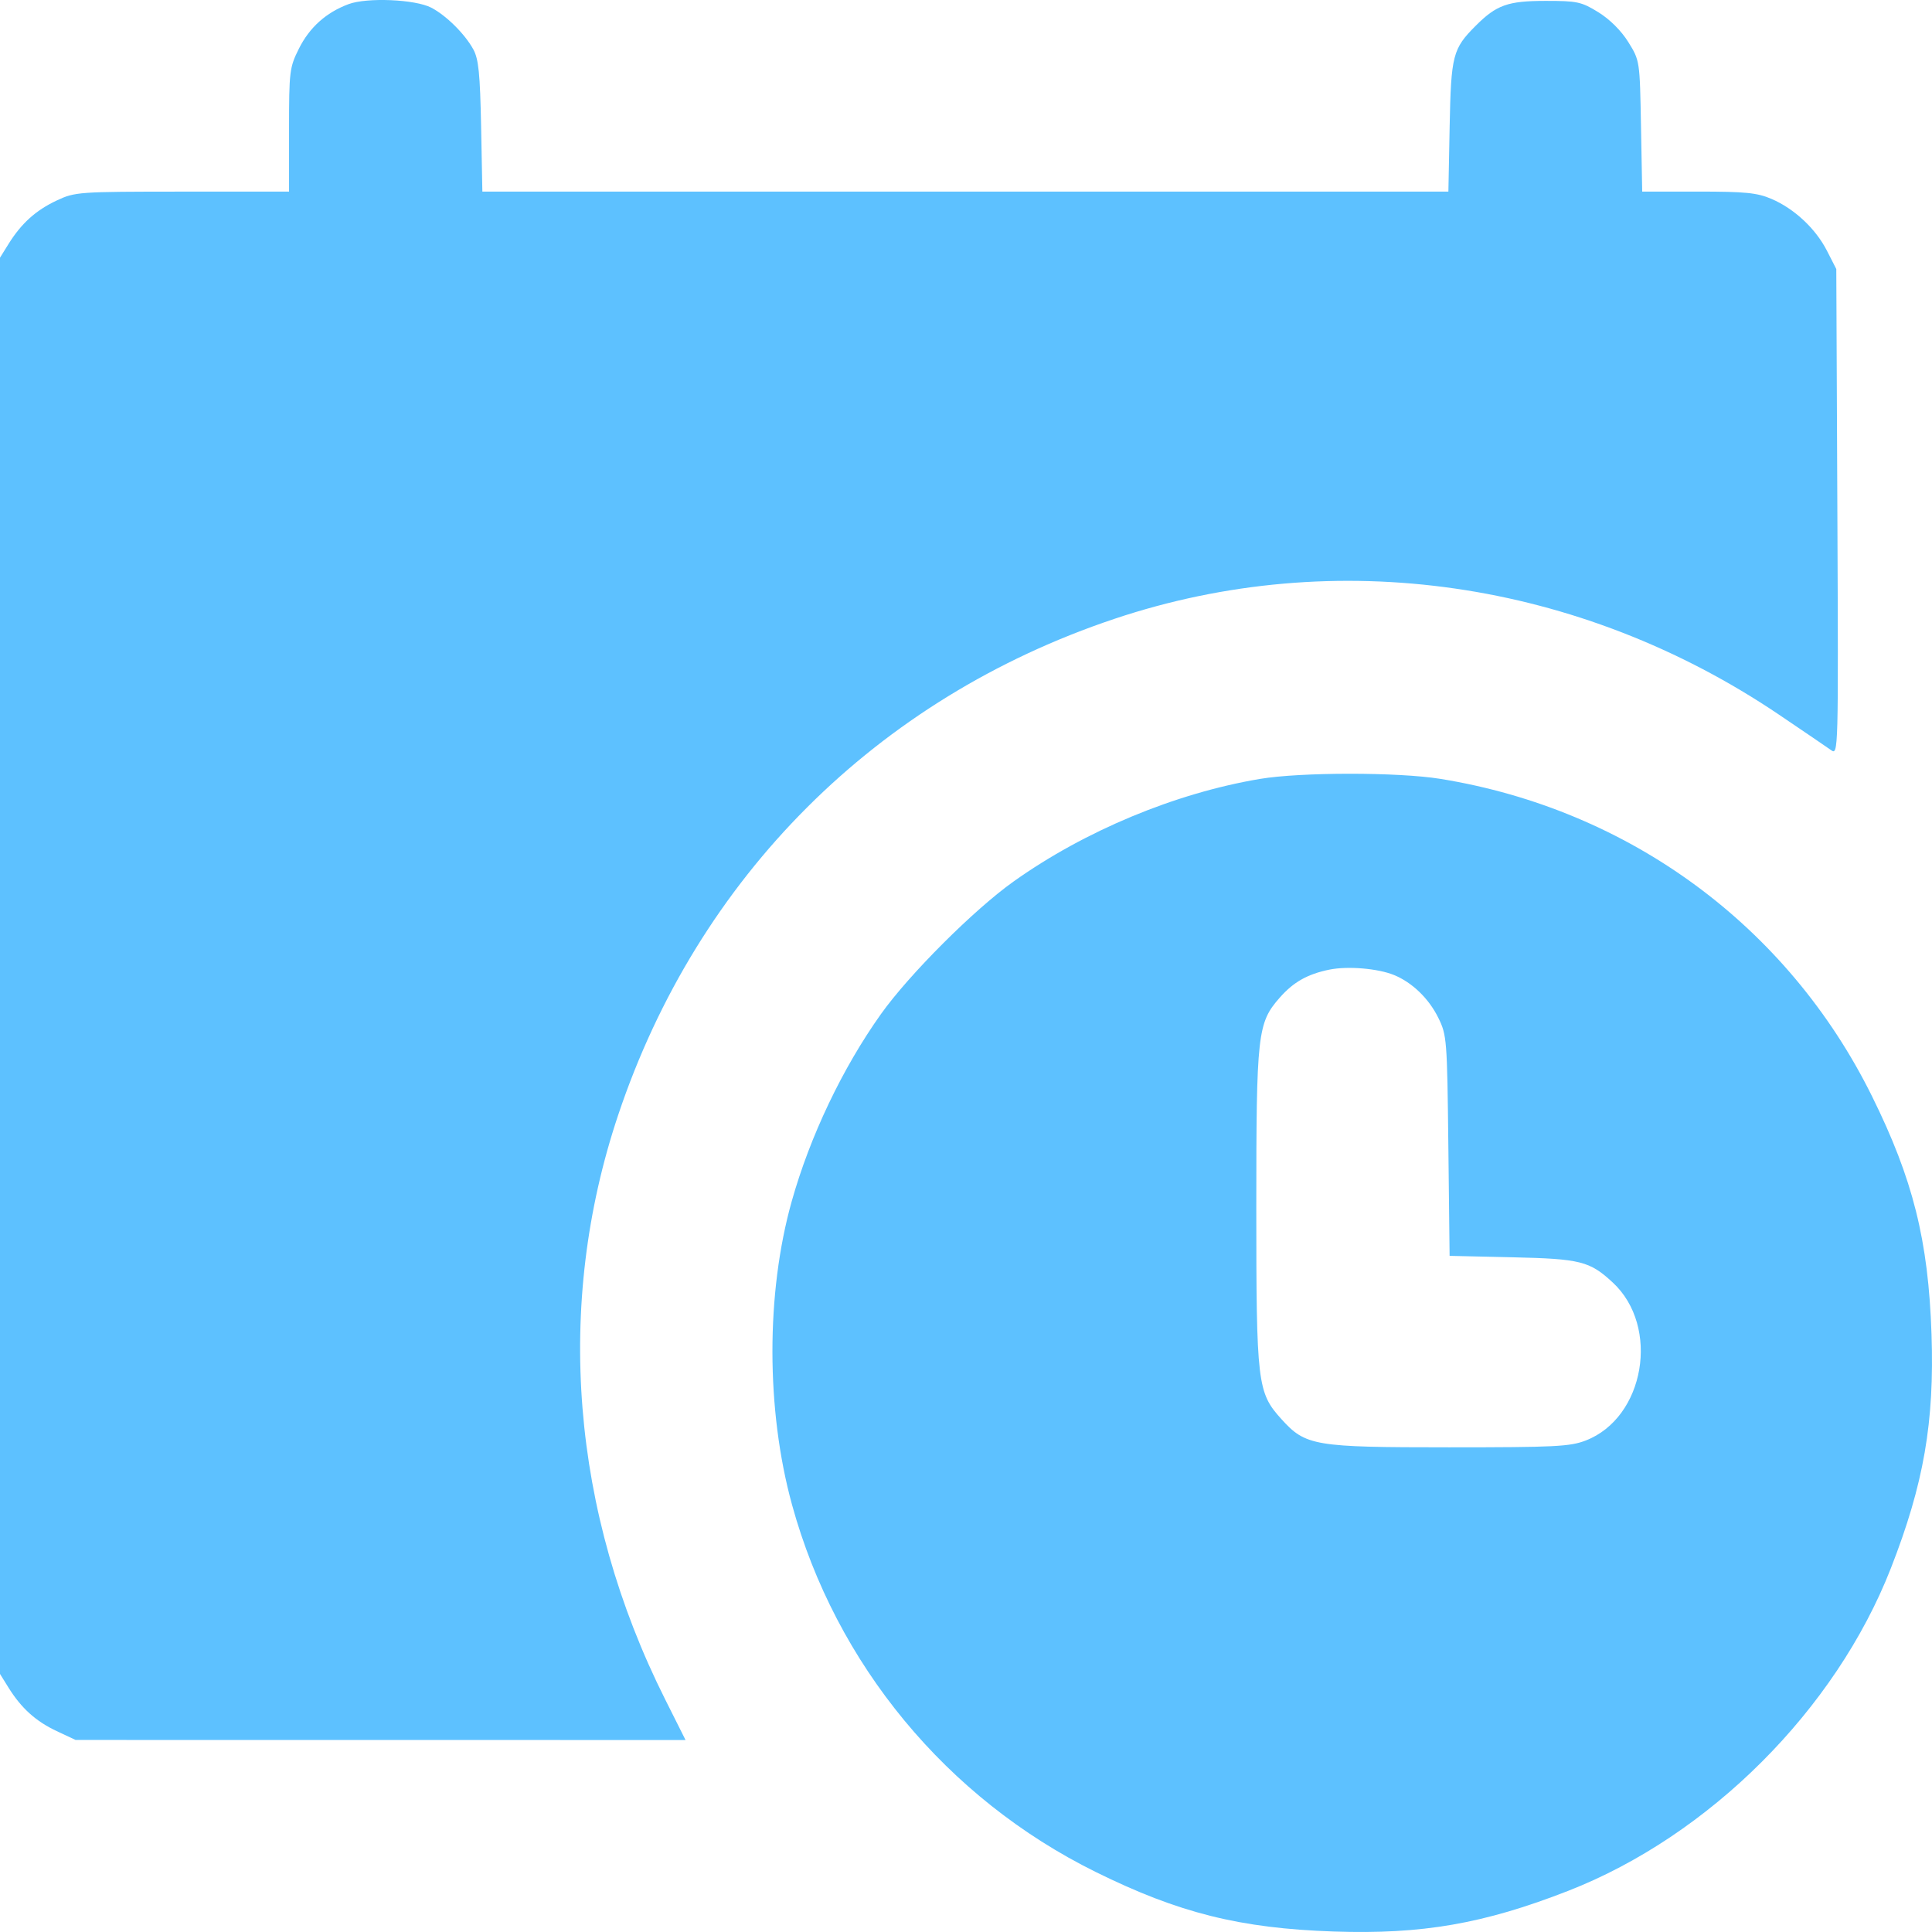 <?xml version="1.0" encoding="UTF-8"?> <svg xmlns="http://www.w3.org/2000/svg" width="104" height="104" viewBox="0 0 104 104" fill="none"> <path fill-rule="evenodd" clip-rule="evenodd" d="M18.762 0.223C17.554 0.673 16.661 1.475 16.089 2.622C15.584 3.636 15.559 3.836 15.559 6.999V10.313L9.814 10.315C4.211 10.317 4.042 10.329 3.051 10.794C1.928 11.321 1.148 12.025 0.456 13.138L0 13.871V51.99V90.108L0.456 90.842C1.148 91.954 1.928 92.658 3.051 93.185L4.068 93.662L20.486 93.664L36.903 93.666L35.807 91.481C30.743 81.391 29.848 70.258 33.277 60.02C37.569 47.206 47.18 37.599 60 33.309C71.893 29.329 85.032 31.226 95.764 38.471C97.088 39.365 98.35 40.224 98.568 40.38C98.959 40.661 98.963 40.514 98.906 27.572L98.848 14.481L98.346 13.499C97.737 12.307 96.588 11.233 95.357 10.706C94.589 10.377 93.953 10.313 91.421 10.313H88.4L88.335 6.79C88.272 3.27 88.271 3.264 87.656 2.271C87.275 1.656 86.661 1.043 86.045 0.662C85.128 0.095 84.904 0.047 83.203 0.048C81.169 0.048 80.559 0.265 79.44 1.384C78.2 2.623 78.11 2.971 78.035 6.806L77.967 10.313H51.966H25.966L25.898 6.806C25.842 3.967 25.763 3.178 25.48 2.66C25.026 1.83 24.022 0.833 23.216 0.413C22.353 -0.037 19.757 -0.148 18.762 0.223ZM67.812 41.931C63.25 42.701 58.386 44.728 54.557 47.454C52.428 48.969 48.944 52.451 47.428 54.579C45.353 57.491 43.601 61.167 42.617 64.673C41.229 69.617 41.235 75.902 42.633 80.994C44.99 89.584 50.959 96.803 58.983 100.769C63.451 102.977 66.754 103.803 71.798 103.974C76.55 104.135 79.875 103.558 84.416 101.785C92.021 98.814 98.812 92.026 101.784 84.424C103.558 79.886 104.135 76.562 103.974 71.812C103.803 66.77 102.977 63.469 100.767 59.004C96.239 49.85 87.706 43.576 77.545 41.928C75.261 41.558 70.015 41.56 67.812 41.931ZM75.051 52.49C76.024 52.891 76.915 53.753 77.425 54.79C77.883 55.718 77.901 55.952 77.965 61.677L78.032 67.603L81.423 67.68C85.078 67.763 85.575 67.888 86.816 69.039C89.377 71.414 88.538 76.317 85.36 77.543C84.513 77.87 83.694 77.91 78 77.91C70.734 77.91 70.283 77.834 68.974 76.386C67.684 74.958 67.627 74.483 67.627 65.001C67.627 55.632 67.691 55.066 68.887 53.705C69.626 52.864 70.381 52.437 71.558 52.196C72.549 51.994 74.18 52.131 75.051 52.49Z" fill="#5DC1FF"></path> </svg> 